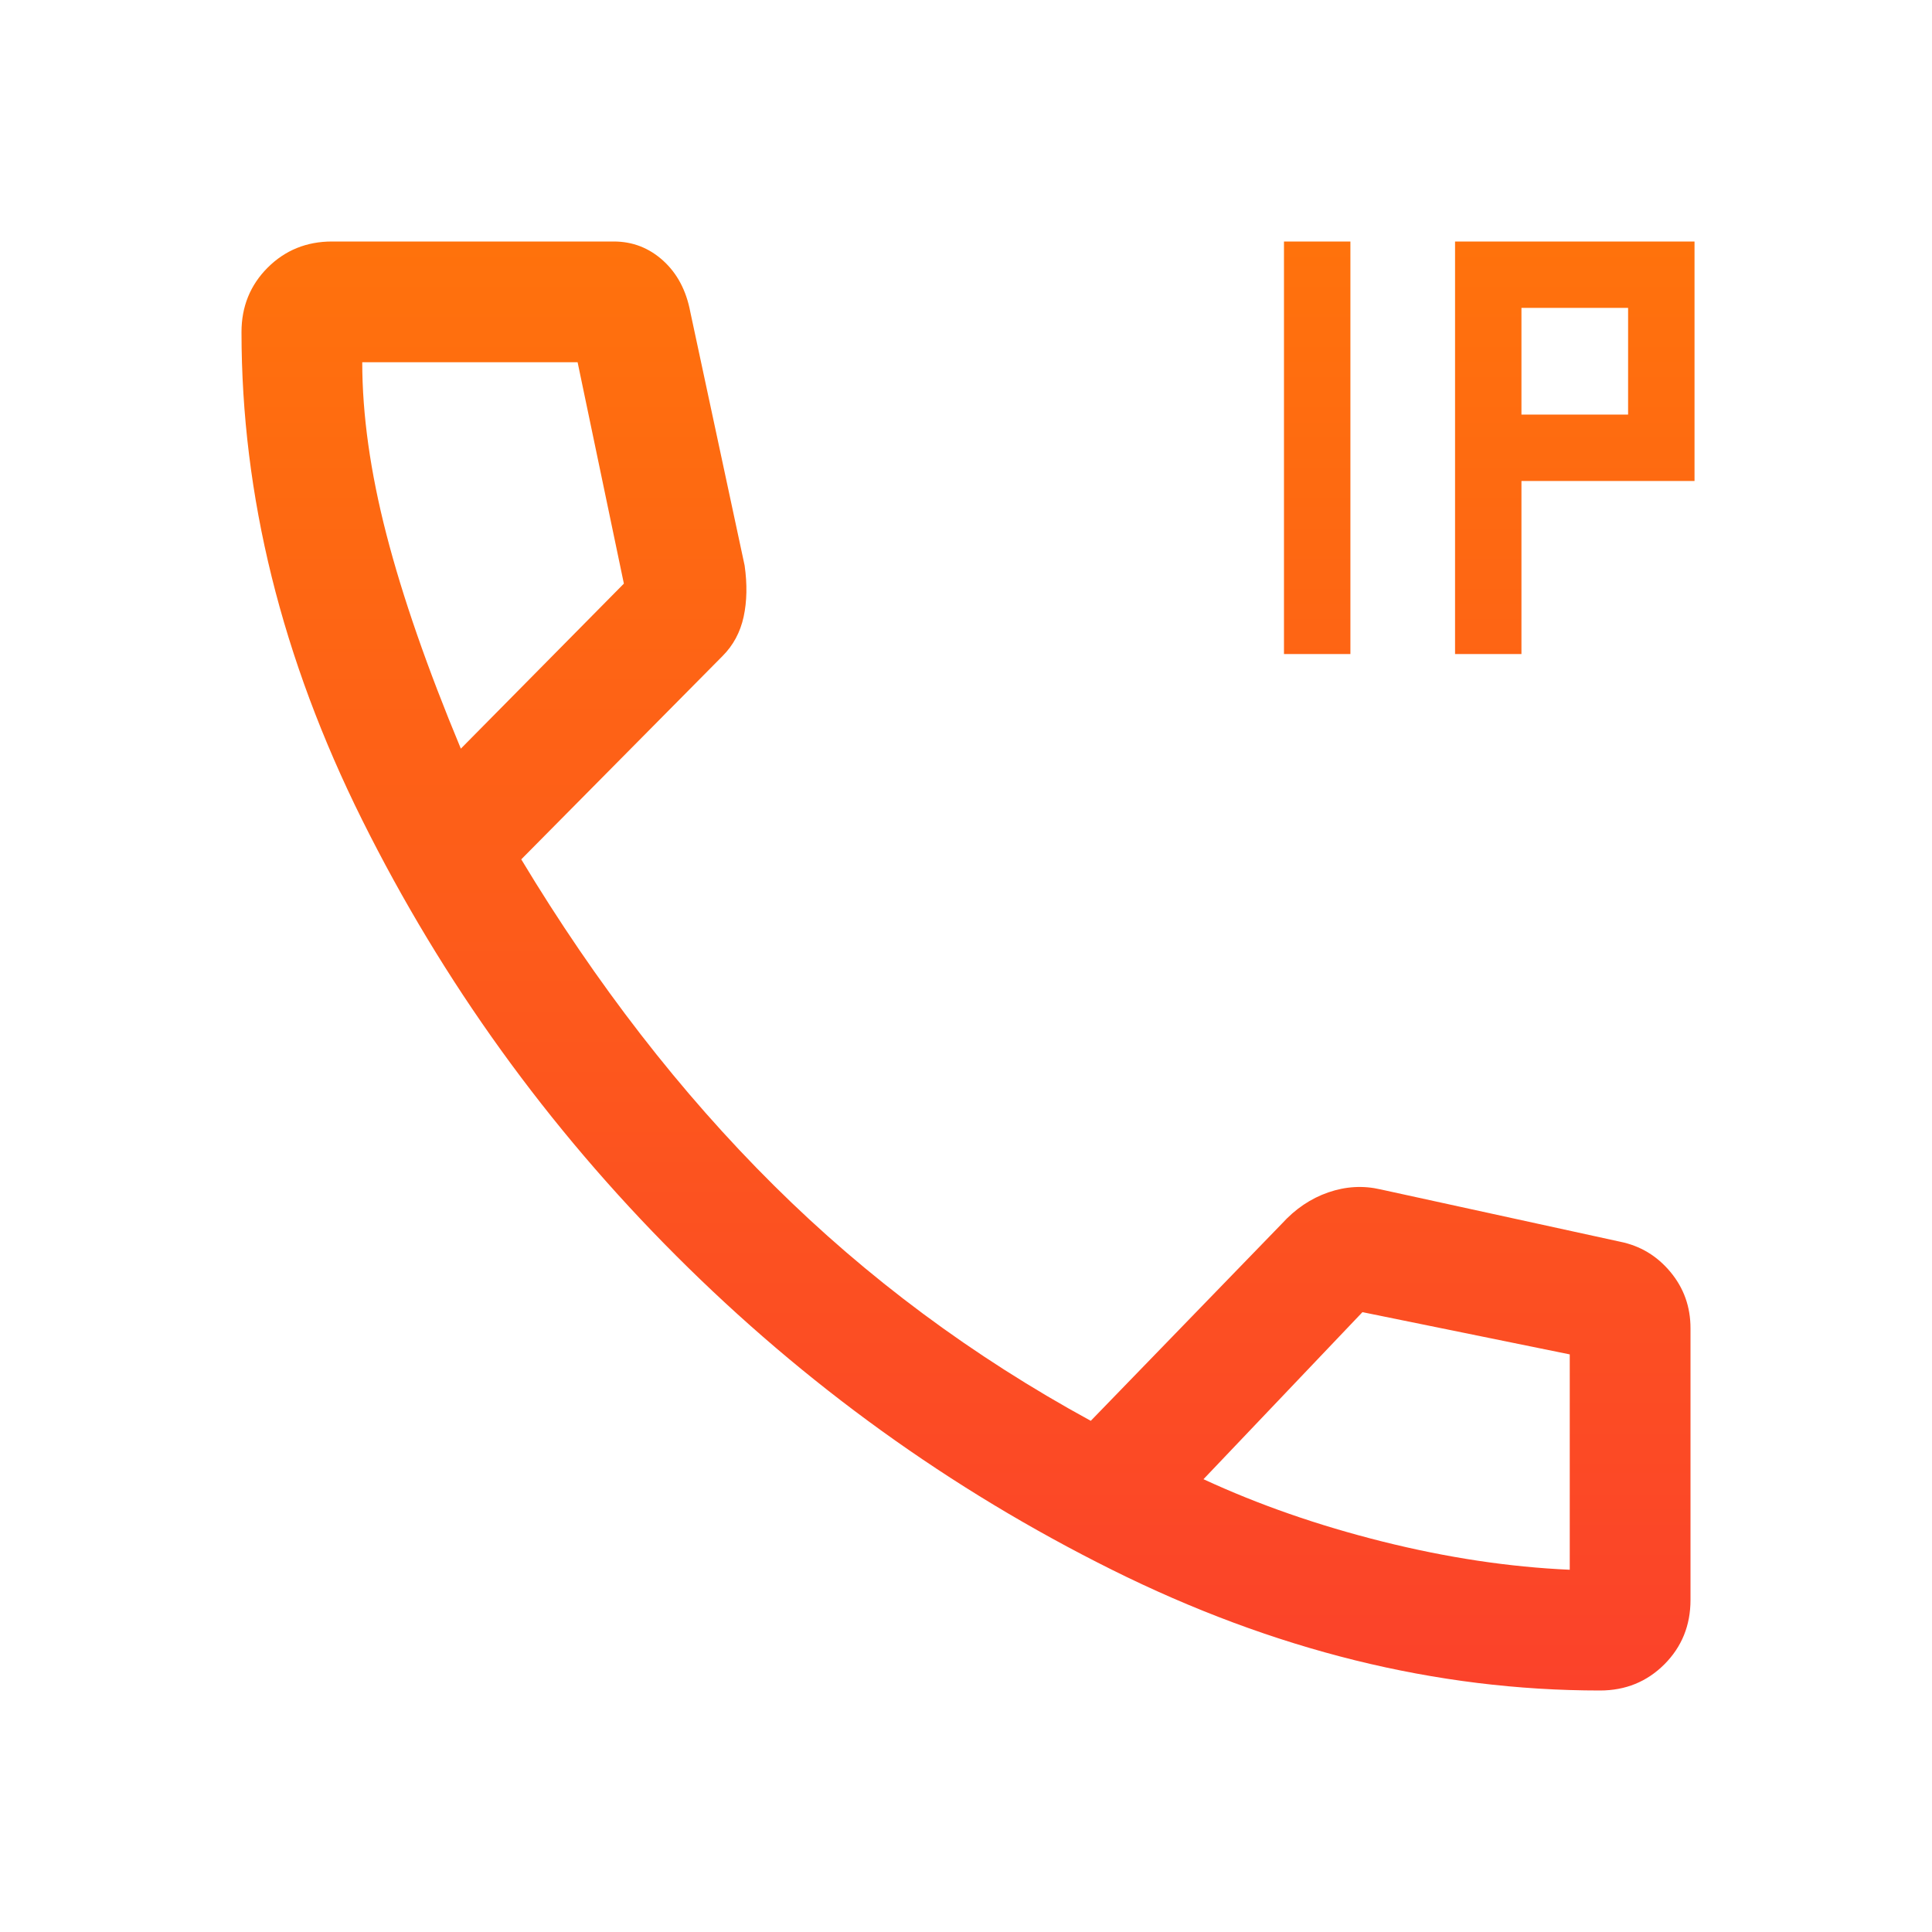 <?xml version="1.0" encoding="UTF-8"?> <svg xmlns="http://www.w3.org/2000/svg" width="60" height="60" viewBox="0 0 60 60" fill="none"> <path d="M39.875 20.312V7.5H41.938V20.312H39.875ZM45.188 20.312V7.5H52.625V14.938H47.25V20.312H45.188ZM47.25 12.875H50.562V9.562H47.25V12.875ZM49.688 52.5C44.604 52.5 39.552 51.25 34.531 48.75C29.51 46.25 25 43 21 39C17 35 13.75 30.49 11.25 25.469C8.75 20.448 7.5 15.396 7.5 10.312C7.5 9.521 7.771 8.854 8.312 8.312C8.854 7.771 9.521 7.5 10.312 7.5H19.062C19.646 7.5 20.156 7.698 20.594 8.094C21.031 8.49 21.312 9.021 21.438 9.688L23.125 17.562C23.208 18.146 23.198 18.677 23.094 19.156C22.99 19.635 22.771 20.042 22.438 20.375L16.188 26.688C18.521 30.562 21.135 33.938 24.031 36.812C26.927 39.688 30.208 42.125 33.875 44.125L39.812 38C40.229 37.542 40.708 37.219 41.25 37.031C41.792 36.844 42.333 36.812 42.875 36.938L50.312 38.562C50.938 38.688 51.458 39 51.875 39.5C52.292 40 52.5 40.583 52.5 41.25V49.688C52.5 50.479 52.229 51.146 51.688 51.688C51.146 52.229 50.479 52.5 49.688 52.5ZM14.312 23.25L19.375 18.125L17.938 11.25H11.25C11.25 12.875 11.5 14.656 12 16.594C12.5 18.531 13.271 20.75 14.312 23.25ZM37.375 45.938C39.083 46.729 40.938 47.375 42.938 47.875C44.938 48.375 46.875 48.667 48.75 48.75V42.062L42.312 40.75L37.375 45.938Z" fill="url(#paint0_linear_31_185)"></path> <defs> <linearGradient id="paint0_linear_31_185" x1="30.062" y1="7.5" x2="30.062" y2="52.5" gradientUnits="userSpaceOnUse"> <stop stop-color="#FF720C"></stop> <stop offset="1" stop-color="#FB422A"></stop> </linearGradient> </defs> </svg> 